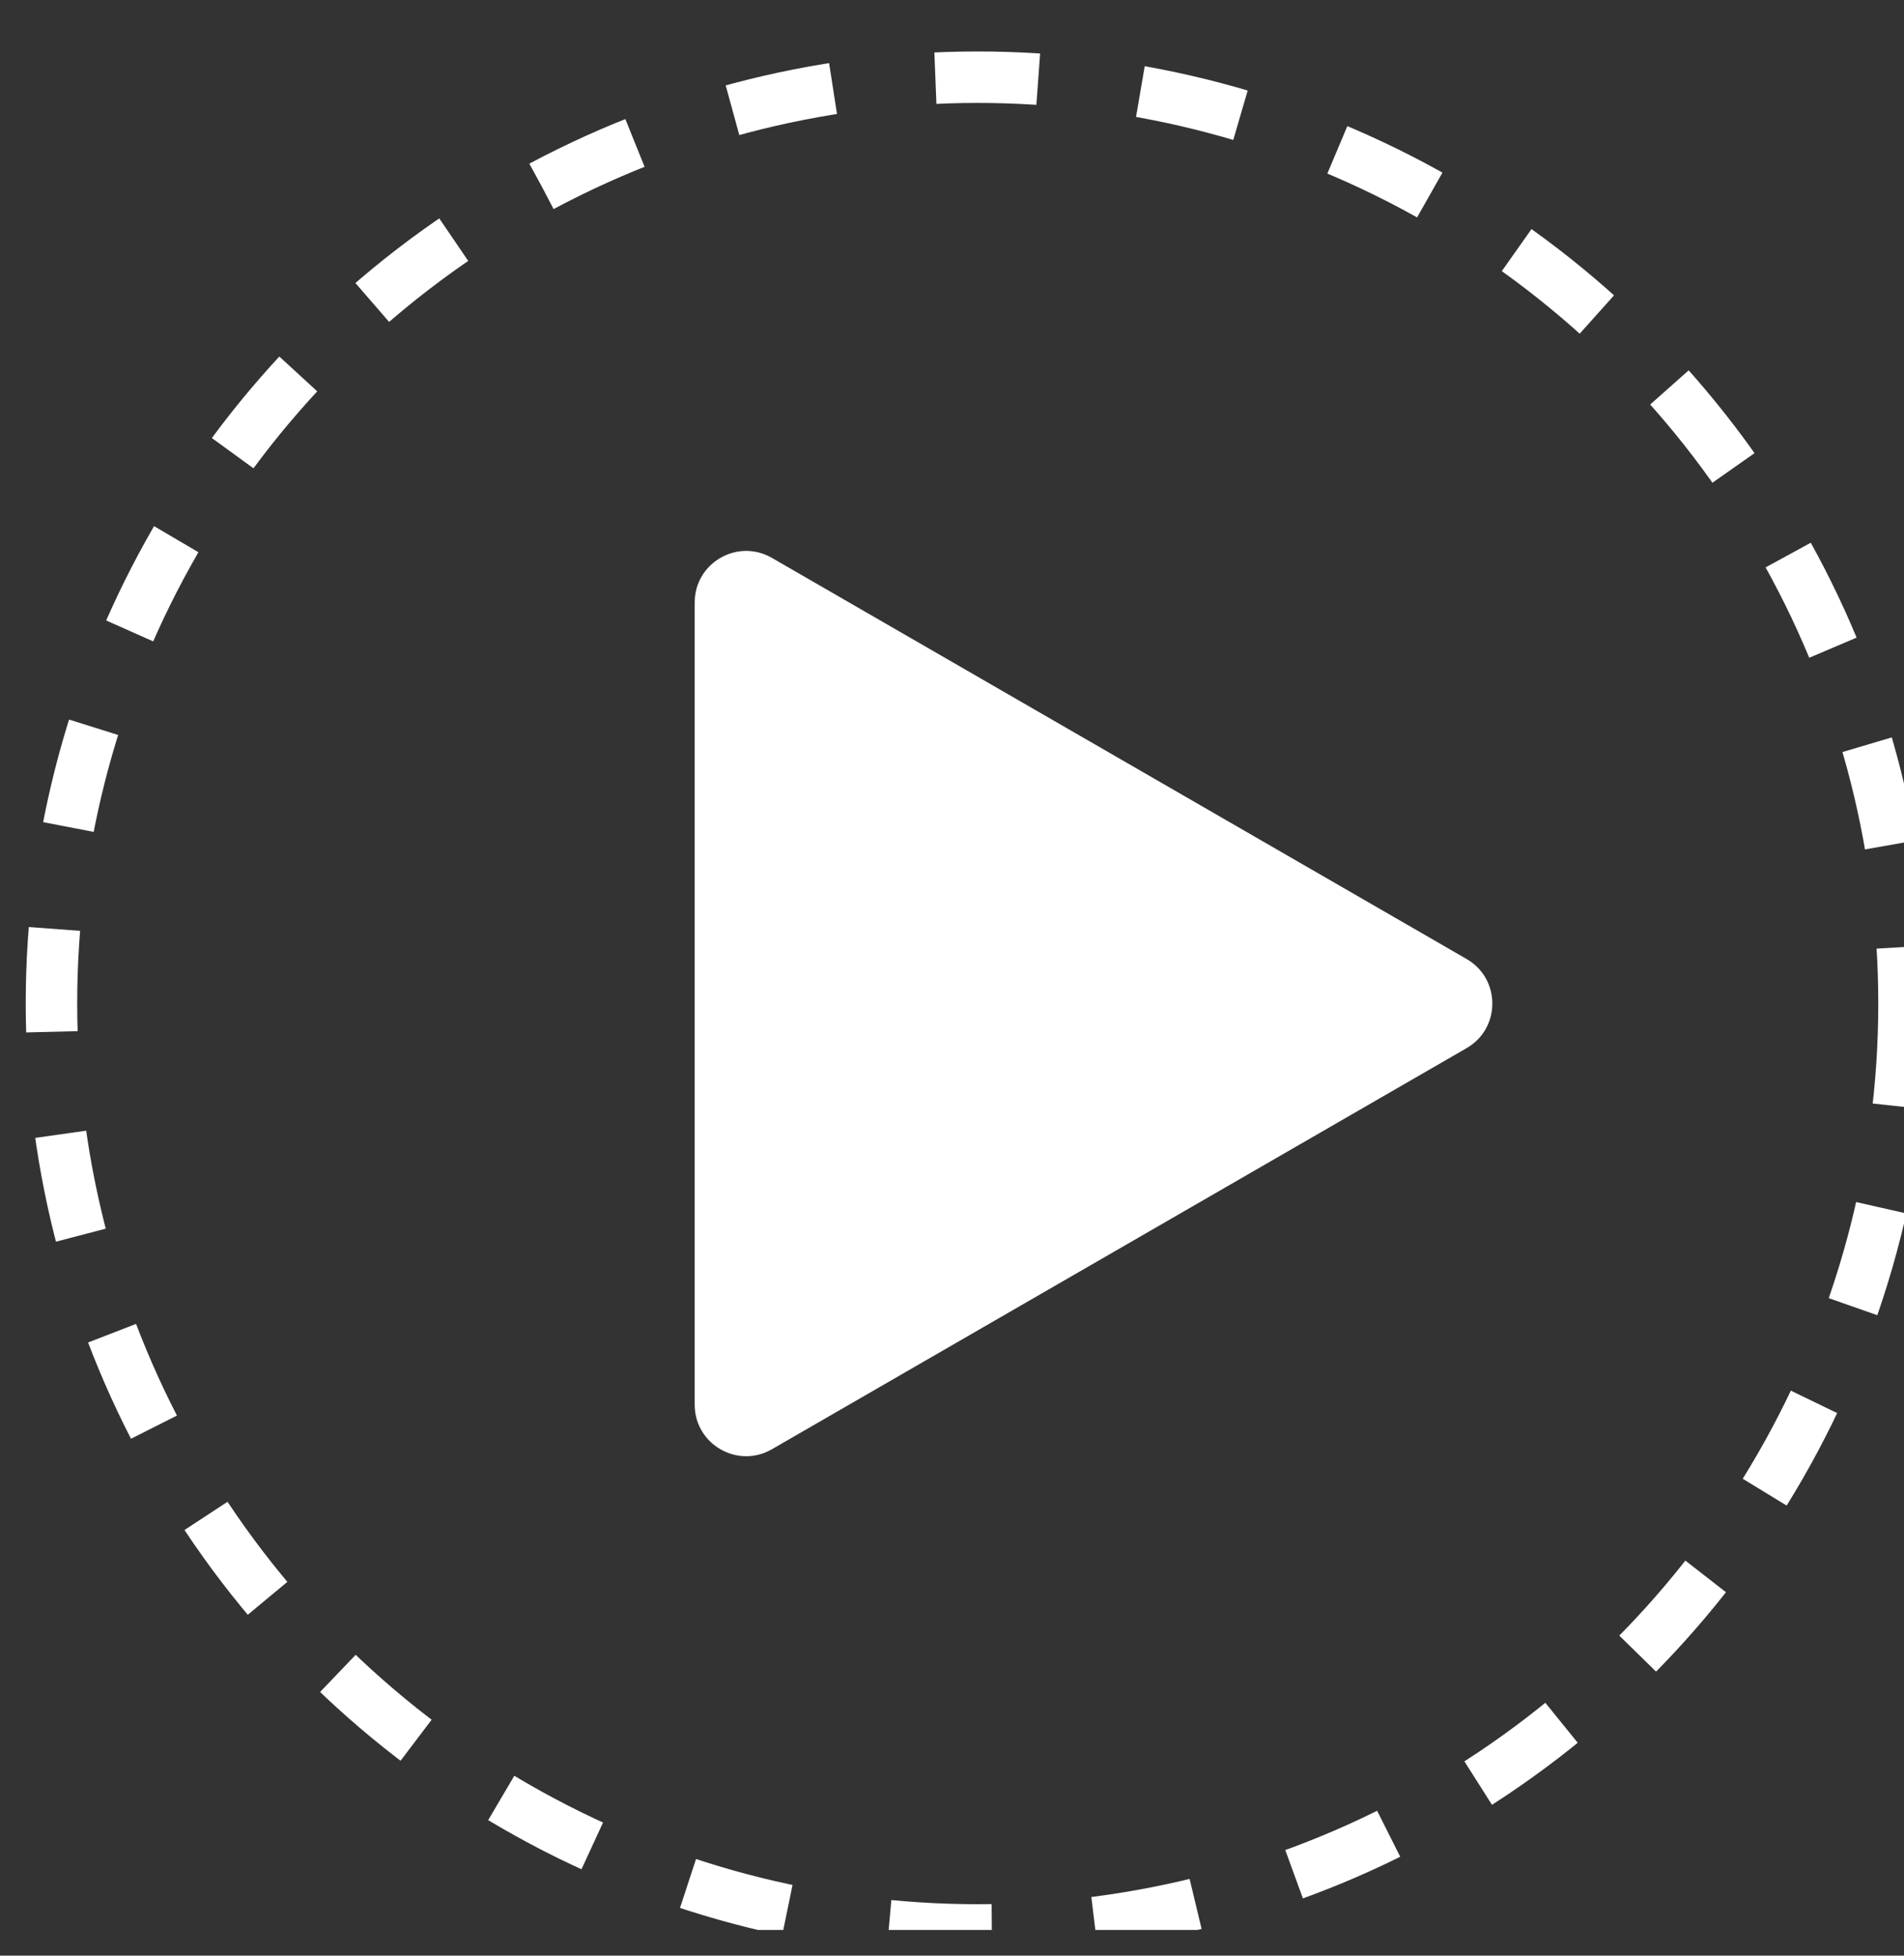 <svg width="37" height="38" viewBox="0 0 37 38" fill="none" xmlns="http://www.w3.org/2000/svg">
<rect x="0" y="0" width="37" height="38" fill="#333333" stroke="none"/>
<g clip-path="url(#clip0_5060_2540)">
<circle cx="19" cy="19.5" r="18" stroke="white" stroke-dasharray="2 2"/>
<path d="M28.5 18.634C29.167 19.019 29.167 19.981 28.5 20.366L15 28.16C14.333 28.545 13.5 28.064 13.5 27.294L13.5 11.706C13.5 10.936 14.333 10.455 15 10.84L28.5 18.634Z" fill="white"/>
</g>
<defs>
<clipPath id="clip0_5060_2540">
<rect width="37" height="37" fill="white" transform="translate(0 0.5)"/>
</clipPath>
</defs>
</svg>

